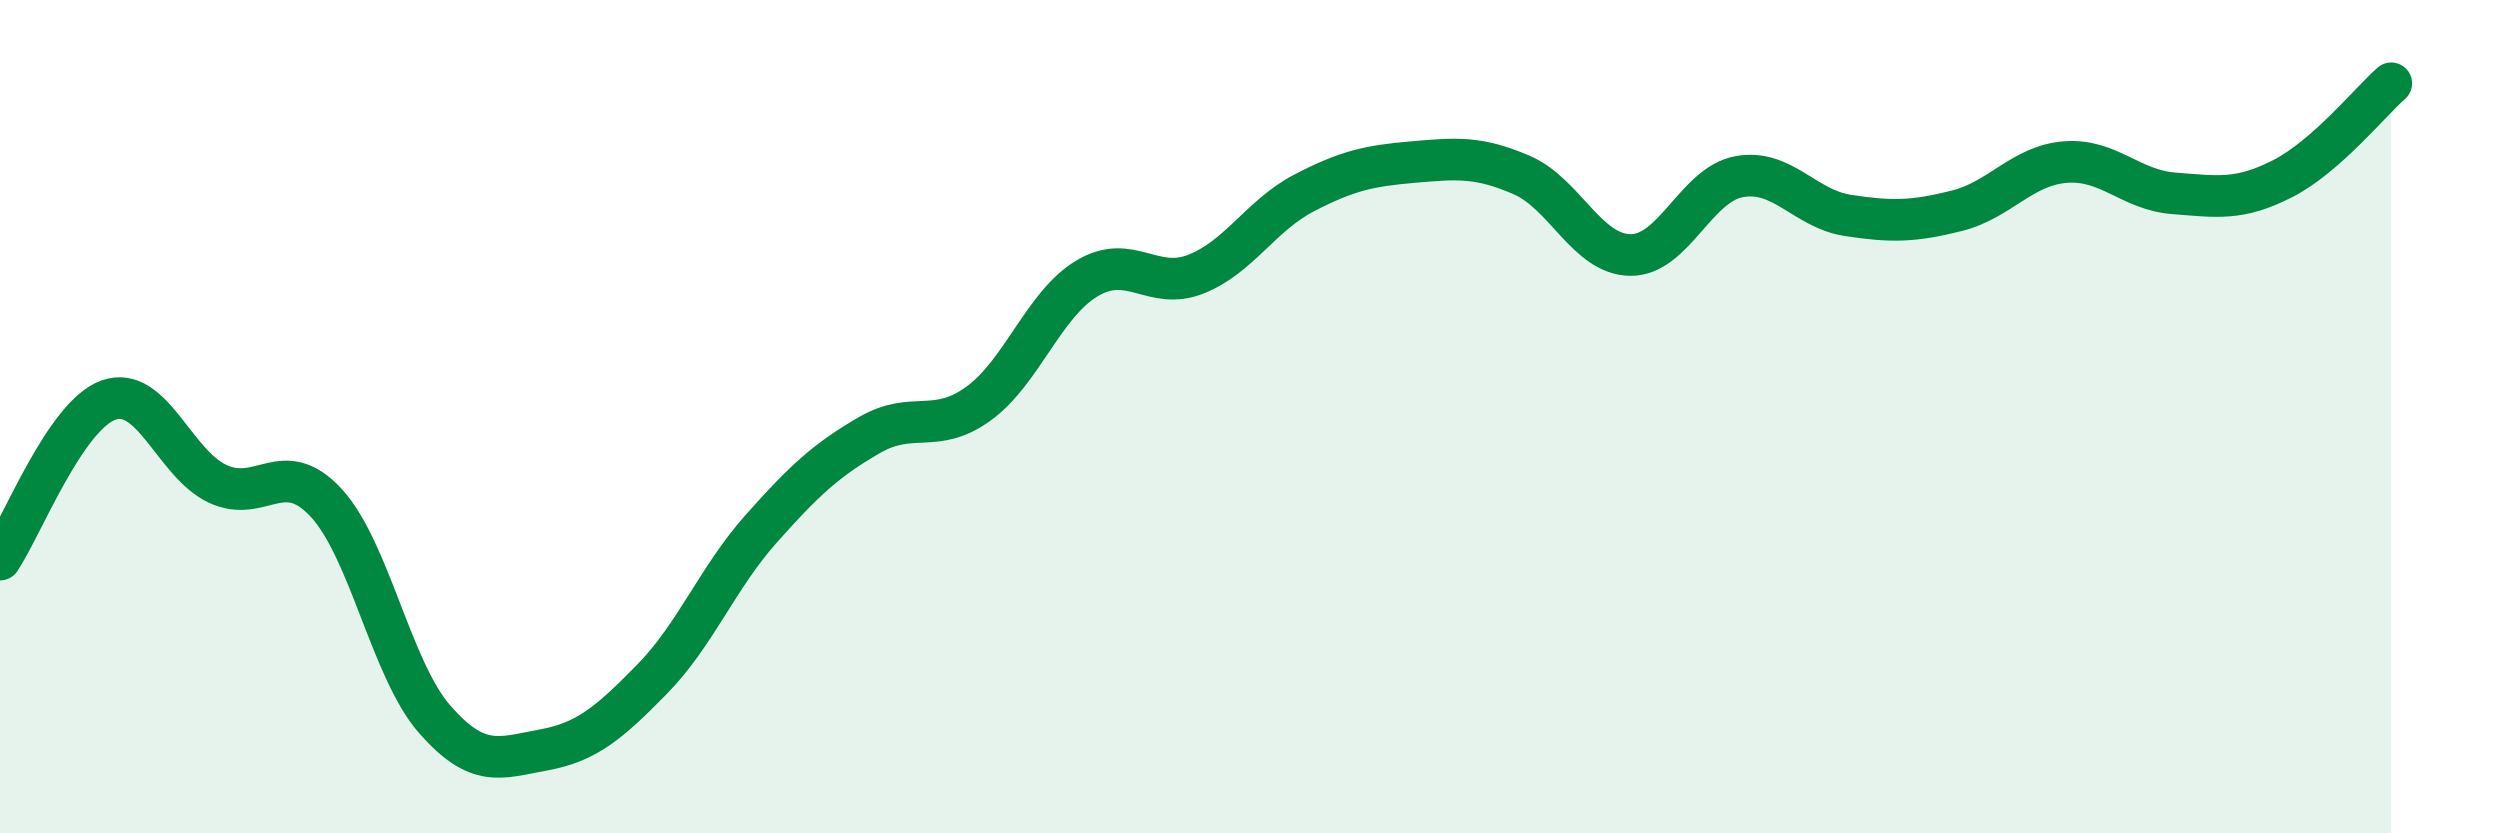 
    <svg width="60" height="20" viewBox="0 0 60 20" xmlns="http://www.w3.org/2000/svg">
      <path
        d="M 0,13.43 C 0.52,12.66 1.57,9.96 2.61,9.6 C 3.65,9.24 4.18,11.12 5.22,11.61 C 6.26,12.1 6.79,10.94 7.83,12.07 C 8.87,13.2 9.39,16.07 10.43,17.26 C 11.47,18.45 12,18.19 13.04,18 C 14.08,17.81 14.61,17.36 15.65,16.3 C 16.69,15.24 17.22,13.87 18.26,12.7 C 19.3,11.53 19.83,11.04 20.87,10.44 C 21.91,9.84 22.44,10.44 23.48,9.69 C 24.52,8.94 25.05,7.3 26.09,6.68 C 27.13,6.06 27.66,6.99 28.7,6.58 C 29.74,6.17 30.26,5.17 31.3,4.63 C 32.34,4.09 32.87,3.98 33.91,3.89 C 34.95,3.8 35.48,3.75 36.52,4.2 C 37.56,4.65 38.09,6.11 39.13,6.12 C 40.17,6.13 40.7,4.43 41.74,4.24 C 42.78,4.05 43.31,5.01 44.35,5.17 C 45.39,5.33 45.92,5.32 46.96,5.06 C 48,4.8 48.53,3.97 49.57,3.89 C 50.61,3.81 51.13,4.56 52.17,4.64 C 53.21,4.72 53.74,4.82 54.78,4.29 C 55.82,3.76 56.87,2.46 57.39,2L57.39 20L0 20Z"
        fill="#008740"
        opacity="0.1"
        stroke-linecap="round"
        stroke-linejoin="round"
      />
      <path
        d="M 0,13.43 C 0.52,12.66 1.57,9.96 2.61,9.6 C 3.65,9.24 4.18,11.12 5.22,11.61 C 6.26,12.1 6.79,10.94 7.83,12.07 C 8.87,13.2 9.39,16.07 10.43,17.26 C 11.47,18.45 12,18.19 13.04,18 C 14.08,17.81 14.61,17.36 15.65,16.3 C 16.69,15.24 17.22,13.87 18.26,12.7 C 19.3,11.53 19.83,11.04 20.87,10.44 C 21.91,9.84 22.44,10.44 23.48,9.69 C 24.52,8.94 25.05,7.3 26.09,6.68 C 27.13,6.06 27.66,6.99 28.7,6.58 C 29.74,6.17 30.26,5.17 31.3,4.63 C 32.34,4.09 32.87,3.98 33.91,3.89 C 34.95,3.8 35.48,3.75 36.52,4.2 C 37.56,4.65 38.09,6.11 39.13,6.12 C 40.17,6.13 40.7,4.43 41.74,4.24 C 42.78,4.05 43.31,5.01 44.35,5.17 C 45.39,5.33 45.92,5.32 46.96,5.06 C 48,4.8 48.53,3.97 49.57,3.89 C 50.61,3.81 51.13,4.56 52.17,4.64 C 53.21,4.72 53.74,4.82 54.78,4.29 C 55.82,3.76 56.87,2.46 57.39,2"
        stroke="#008740"
        stroke-width="1"
        fill="none"
        stroke-linecap="round"
        stroke-linejoin="round"
      />
    </svg>
  